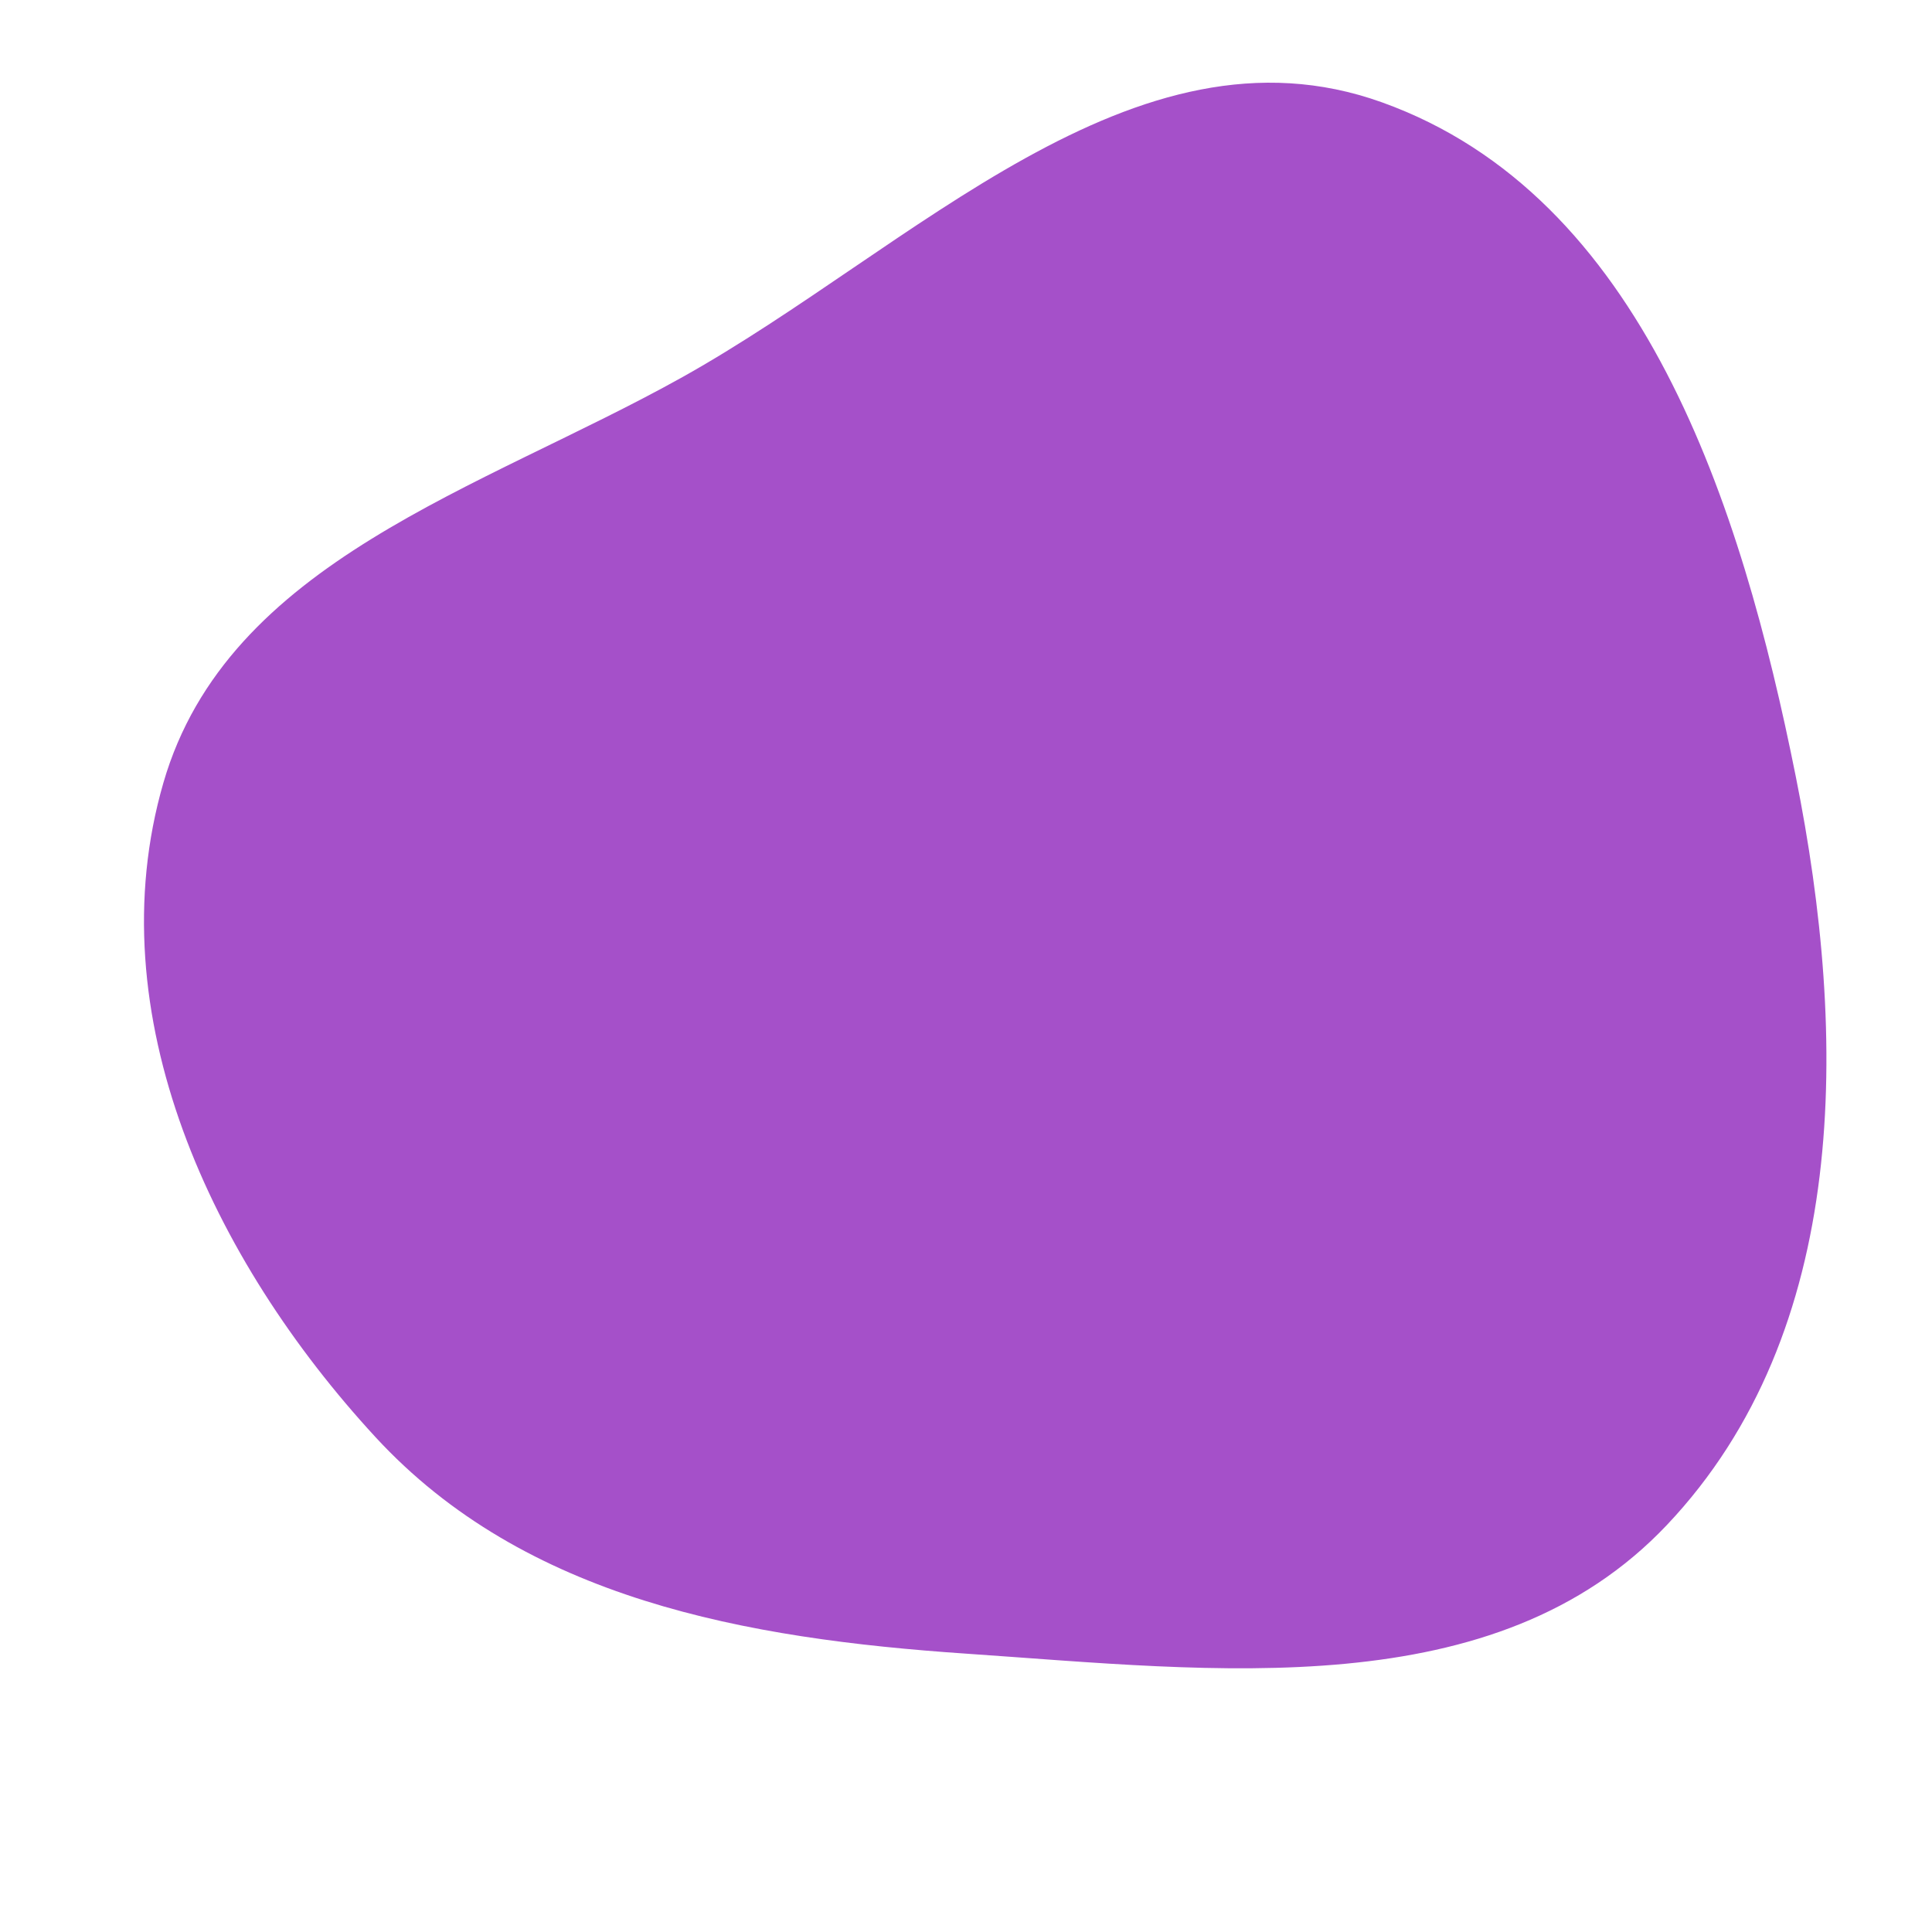 <svg width="256" height="256" viewBox="0 0 256 256" xmlns="http://www.w3.org/2000/svg">
    <path stroke="none" stroke-width="0" fill="#a550c9" d="M128,219.117C161.039,221.367,198.116,226.121,220.875,202.066C245.128,176.432,244.884,137.504,237.953,102.904C230.731,66.855,217.718,25.974,183.112,13.558C150.24,1.763,120.915,32.942,90.423,49.97C63.696,64.896,30.167,74.323,21.65,103.726C12.759,134.421,28.083,166.912,49.74,190.41C69.552,211.906,98.834,217.131,128,219.117"/>
</svg>